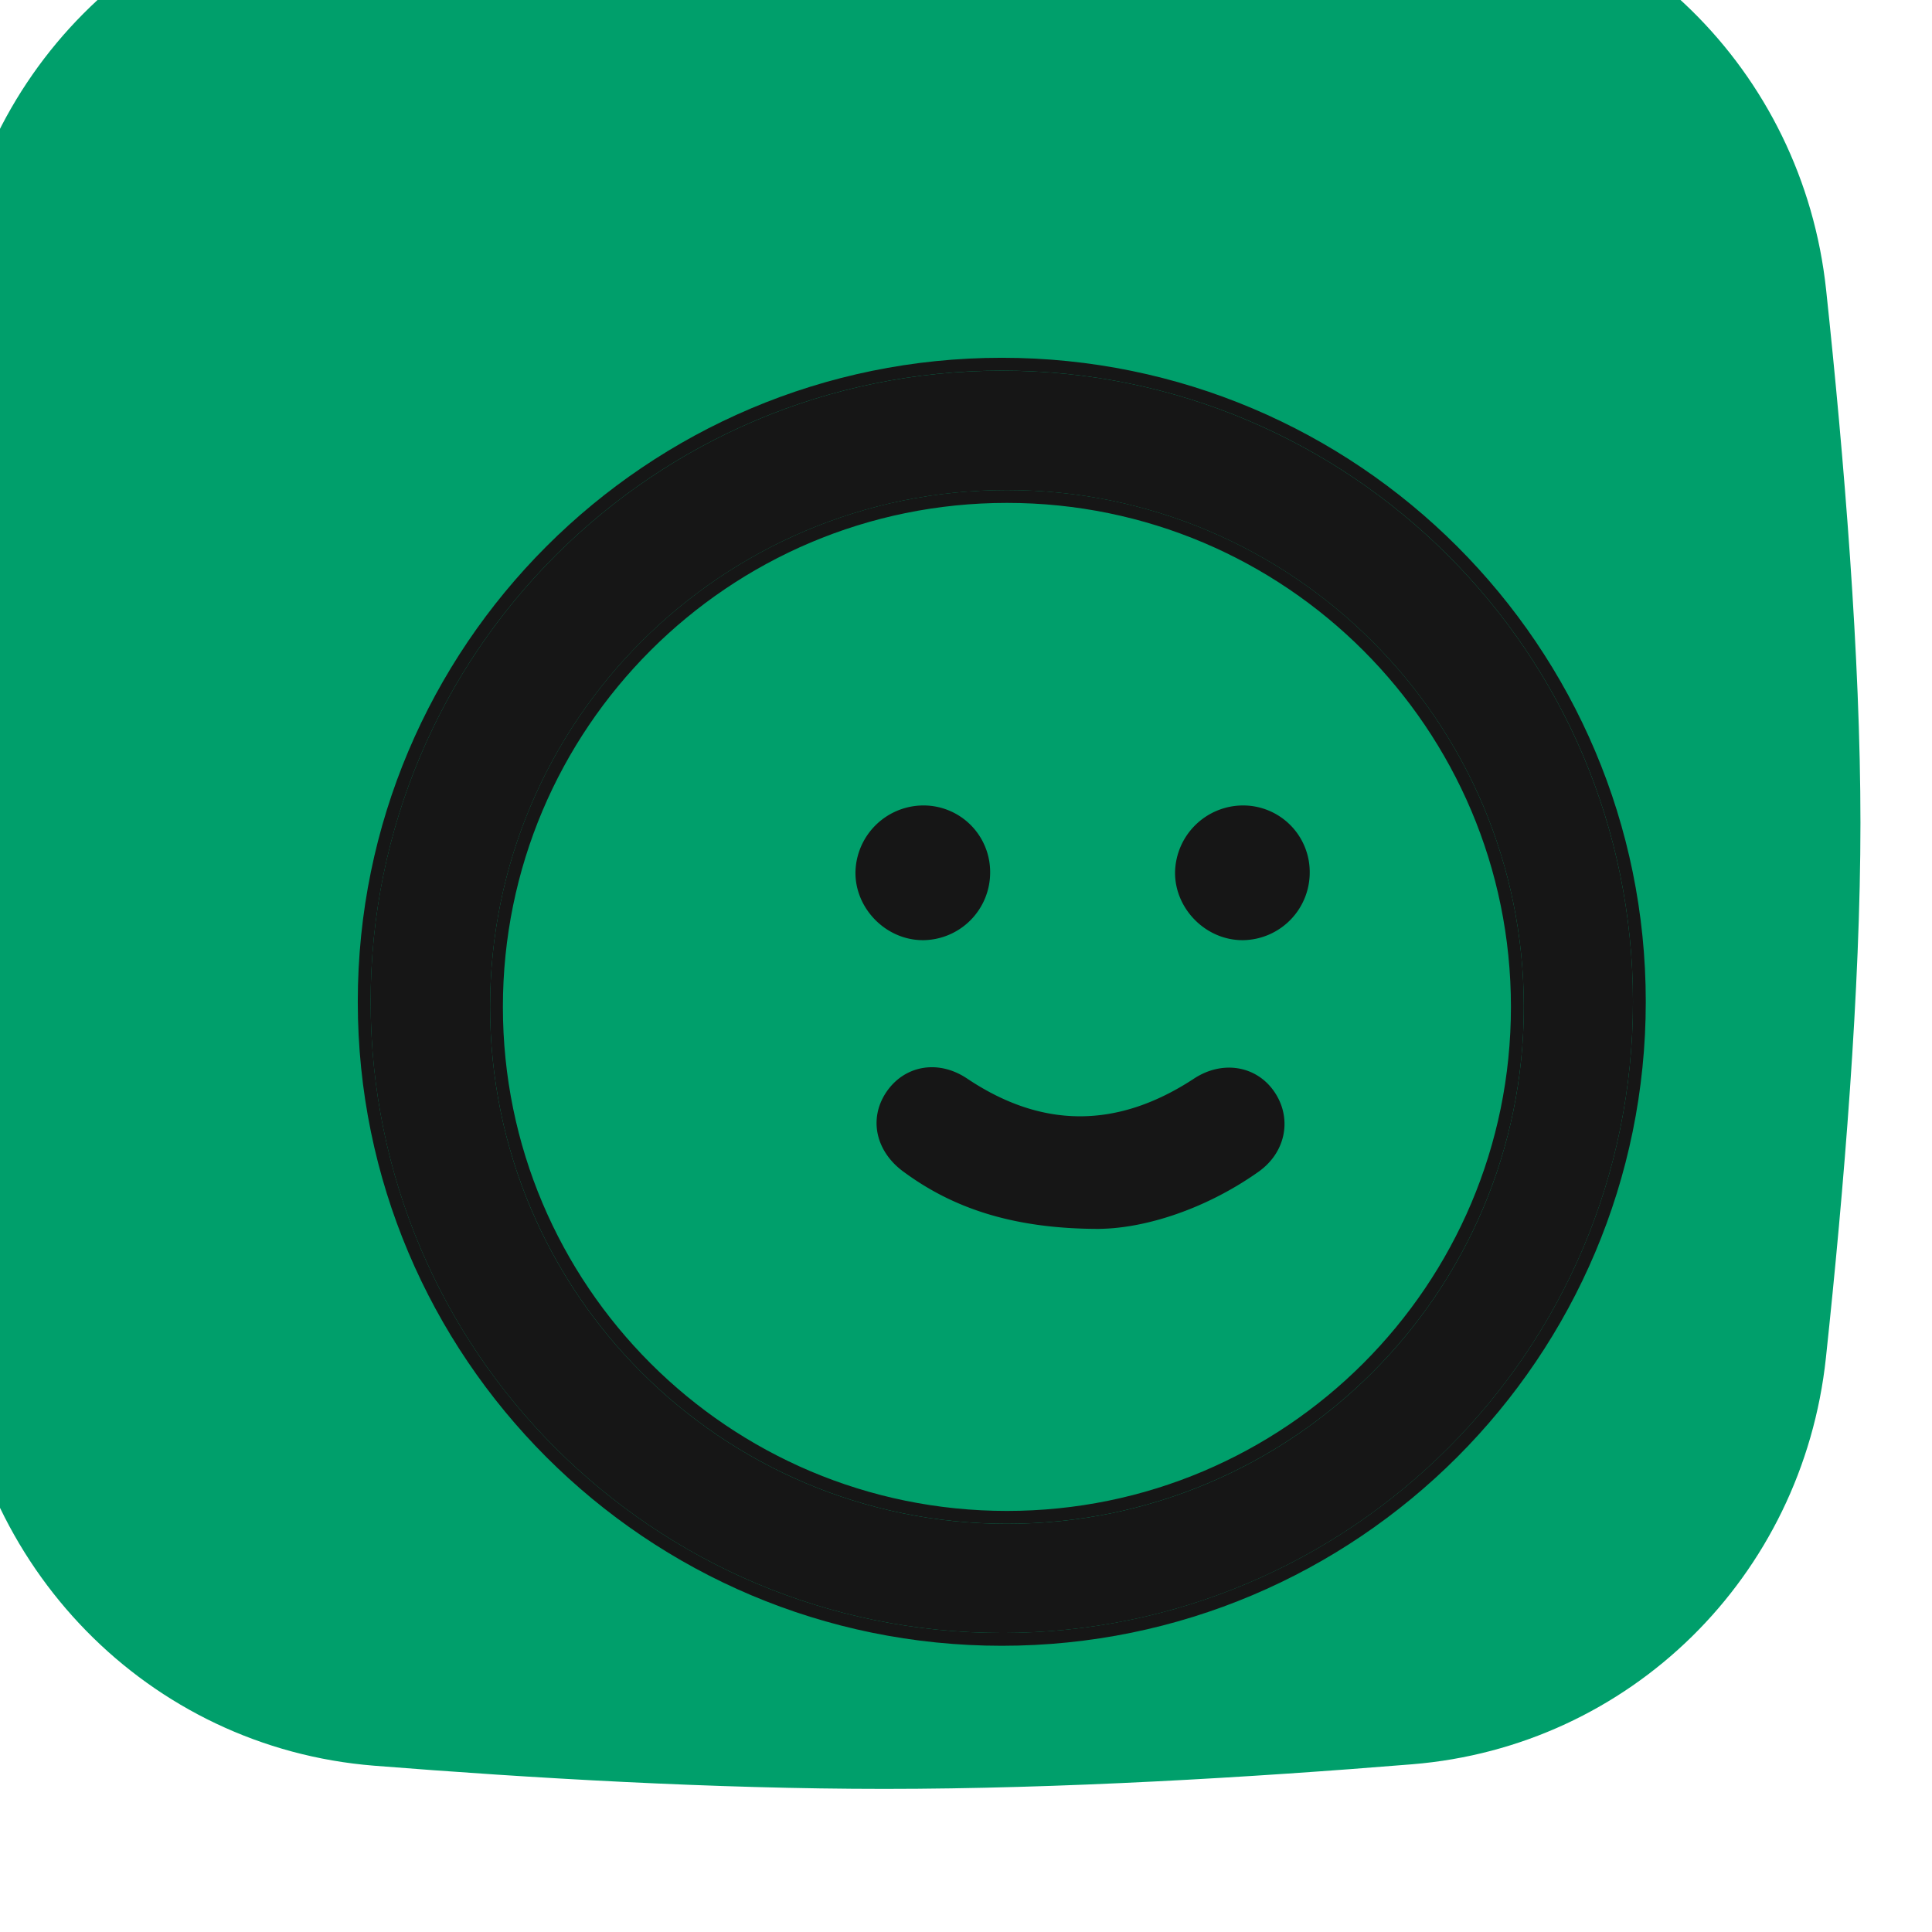 <svg xmlns="http://www.w3.org/2000/svg" width="54" height="54" fill="none"><g filter="url(#a)"><path fill="#009F6B" d="M.636 12.445C1.146 6.135 6.07 1.187 12.313.682 16.813.32 22.08 0 26.716 0c4.742 0 10.142.333 14.707.707 6.101.5 10.962 5.246 11.618 11.397C53.544 16.822 54 22.372 54 27c0 4.644-.46 10.22-.965 14.95-.654 6.13-5.484 10.867-11.564 11.362-4.483.366-9.832.688-14.755.688-4.742 0-9.88-.3-14.258-.648C6.146 52.85 1.22 47.786.732 41.405.35 36.392 0 30.53 0 25.85c0-4.285.293-9.163.636-13.406Z"/></g><g fill="#161616" filter="url(#b)"><path d="M29.729 33.347c1.262-.015 2.944-.538 4.43-1.584.797-.553.962-1.525.452-2.258-.496-.717-1.442-.881-2.238-.358-2.118 1.39-4.221 1.42-6.34 0-.825-.553-1.771-.359-2.267.388-.496.748-.285 1.675.526 2.243 1.411 1.031 3.109 1.57 5.437 1.57ZM33.755 25.278a1.891 1.891 0 0 0 1.852-1.882 1.862 1.862 0 0 0-1.897-1.883 1.904 1.904 0 0 0-1.867 1.883c0 1.017.873 1.897 1.912 1.882ZM24.823 25.278a1.891 1.891 0 0 0 1.852-1.882 1.862 1.862 0 0 0-1.898-1.883 1.904 1.904 0 0 0-1.867 1.883c0 1.017.873 1.897 1.913 1.882Z"/><path fill-rule="evenodd" d="M27 44.642c9.744 0 17.642-7.898 17.642-17.641C44.642 17.258 36.744 9.36 27 9.36 17.258 9.36 9.359 17.258 9.359 27c0 9.743 7.899 17.641 17.642 17.641Zm.144-3.051c7.979 0 14.447-6.468 14.447-14.447 0-7.978-6.468-14.446-14.447-14.446-7.978 0-14.446 6.468-14.446 14.447 0 7.978 6.468 14.446 14.446 14.446Z" clip-rule="evenodd"/><path fill-rule="evenodd" d="M45 27c0 9.941-8.059 18-18 18S9 36.941 9 27 17.059 9 27 9s18 8.059 18 18ZM27.143 41.231c7.78 0 14.088-6.307 14.088-14.088 0-7.78-6.307-14.087-14.088-14.087-7.78 0-14.087 6.307-14.087 14.088 0 7.78 6.307 14.087 14.088 14.087ZM44.642 27c0 9.743-7.898 17.641-17.641 17.641-9.743 0-17.641-7.898-17.641-17.641 0-9.743 7.898-17.641 17.641-17.641 9.743 0 17.641 7.898 17.641 17.641Zm-3.051.143c0 7.979-6.468 14.447-14.447 14.447-7.978 0-14.446-6.468-14.446-14.447 0-7.978 6.468-14.446 14.447-14.446 7.978 0 14.446 6.468 14.446 14.447Z" clip-rule="evenodd"/></g><defs><filter id="a" width="56" height="58" x="-2" y="-4" color-interpolation-filters="sRGB" filterUnits="userSpaceOnUse"><feFlood flood-opacity="0" result="BackgroundImageFix"/><feBlend in="SourceGraphic" in2="BackgroundImageFix" result="shape"/><feColorMatrix in="SourceAlpha" result="hardAlpha" values="0 0 0 0 0 0 0 0 0 0 0 0 0 0 0 0 0 0 127 0"/><feOffset dx="-2" dy="-4"/><feGaussianBlur stdDeviation="5"/><feComposite in2="hardAlpha" k2="-1" k3="1" operator="arithmetic"/><feColorMatrix values="0 0 0 0 0 0 0 0 0 0.38 0 0 0 0 0.251 0 0 0 0.4 0"/><feBlend in2="shape" result="effect1_innerShadow_200_772"/></filter><filter id="b" width="37" height="37" x="9" y="9" color-interpolation-filters="sRGB" filterUnits="userSpaceOnUse"><feFlood flood-opacity="0" result="BackgroundImageFix"/><feBlend in="SourceGraphic" in2="BackgroundImageFix" result="shape"/><feColorMatrix in="SourceAlpha" result="hardAlpha" values="0 0 0 0 0 0 0 0 0 0 0 0 0 0 0 0 0 0 127 0"/><feOffset dx="1" dy="1"/><feGaussianBlur stdDeviation="2"/><feComposite in2="hardAlpha" k2="-1" k3="1" operator="arithmetic"/><feColorMatrix values="0 0 0 0 0.043 0 0 0 0 0.302 0 0 0 0 0.212 0 0 0 1 0"/><feBlend in2="shape" result="effect1_innerShadow_200_772"/></filter></defs></svg>
